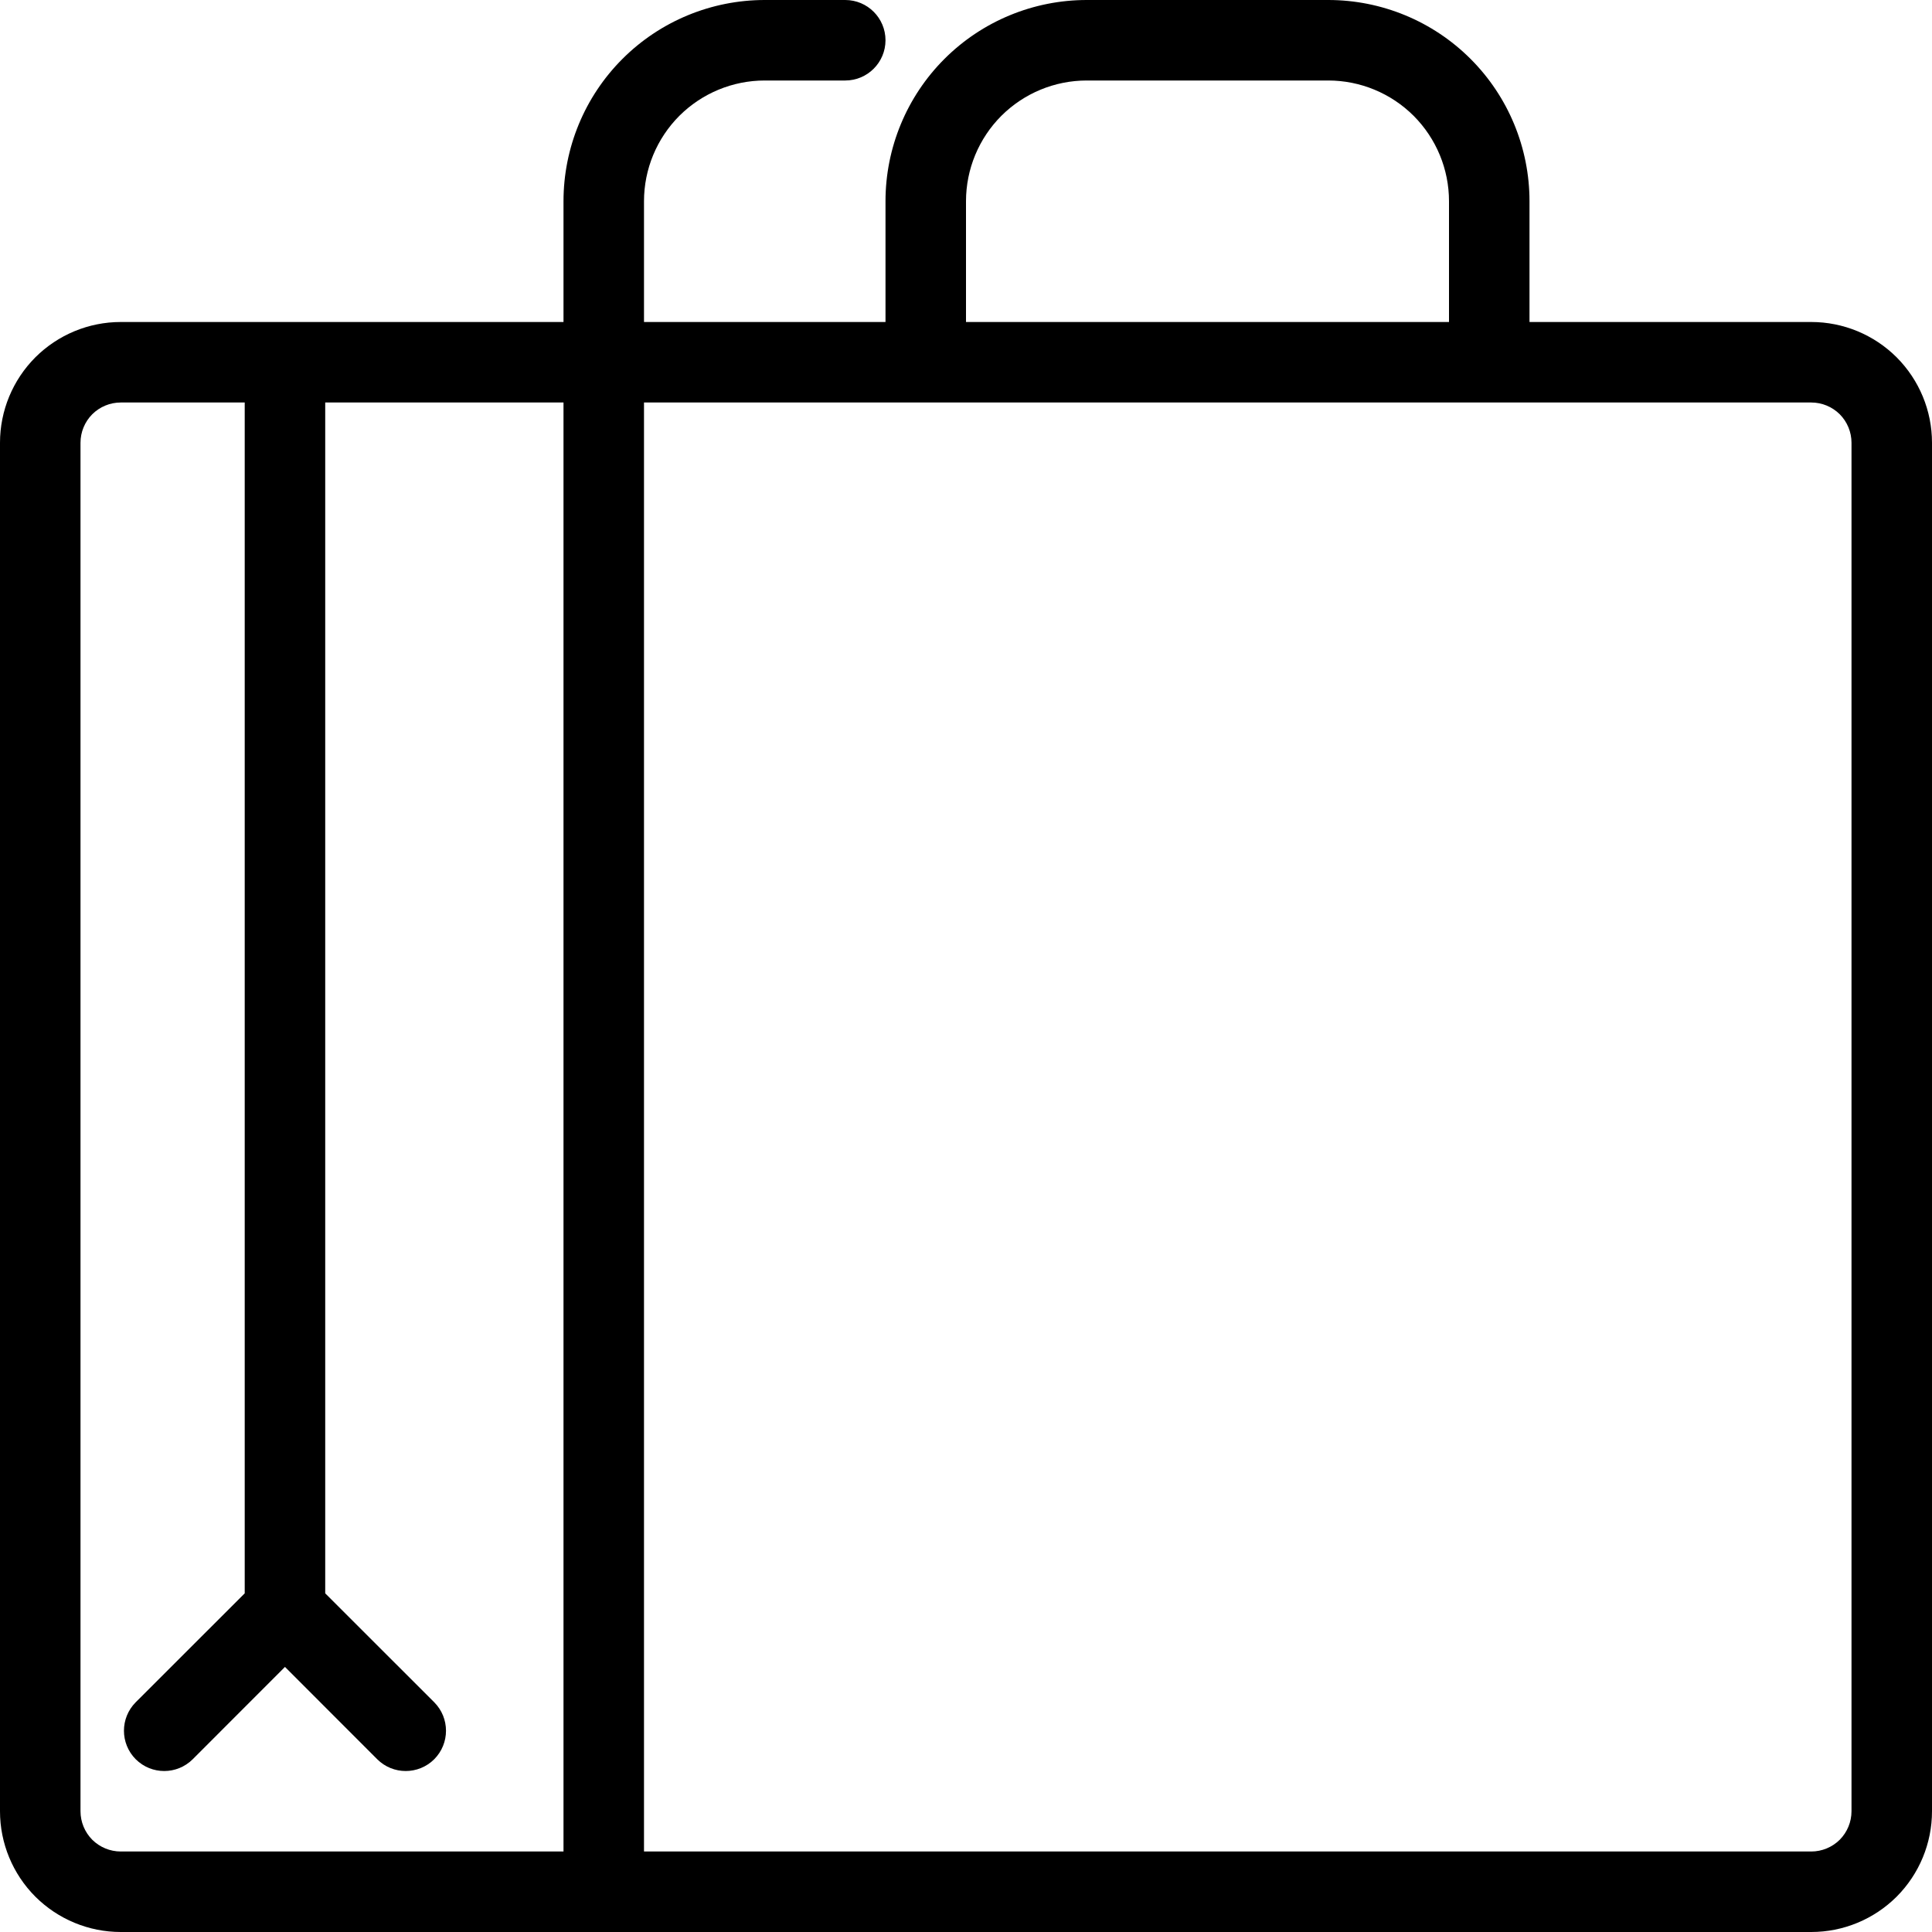 <?xml version="1.0" encoding="UTF-8"?>
<svg xmlns="http://www.w3.org/2000/svg" width="24" height="24" viewBox="0 0 24 24" fill="none">
  <g id="ico_nv_shopping" clip-path="url(#clip0_6048_6823)">
    <path id="icon" fill-rule="evenodd" clip-rule="evenodd" d="M13.5 1C13.102 1 12.721 1.158 12.439 1.439C12.158 1.721 12 2.102 12 2.5V4H18V2.5C18 2.102 17.842 1.721 17.561 1.439C17.279 1.158 16.898 1 16.5 1H13.5ZM11 2.5V4H8V2.5C8 2.102 8.158 1.721 8.439 1.439C8.721 1.158 9.102 1 9.5 1H10.5C10.776 1 11 0.776 11 0.5C11 0.224 10.776 0 10.5 0H9.5C8.837 0 8.201 0.263 7.732 0.732C7.263 1.201 7 1.837 7 2.5V4H3.54H1.5C1.102 4 0.721 4.158 0.439 4.439C0.158 4.721 0 5.102 0 5.5V22.5C0 22.898 0.158 23.279 0.439 23.561C0.721 23.842 1.102 24 1.5 24H7.5H22.5C22.898 24 23.279 23.842 23.561 23.561C23.842 23.279 24 22.898 24 22.5V5.5C24 5.102 23.842 4.721 23.561 4.439C23.279 4.158 22.898 4 22.5 4H19V2.5C19 1.837 18.737 1.201 18.268 0.732C17.799 0.263 17.163 0 16.5 0H13.5C12.837 0 12.201 0.263 11.732 0.732C11.263 1.201 11 1.837 11 2.5ZM11.5 5H18.5H22.5C22.633 5 22.76 5.053 22.854 5.146C22.947 5.24 23 5.367 23 5.5V22.5C23 22.633 22.947 22.76 22.854 22.854C22.76 22.947 22.633 23 22.5 23H8V5H11.5ZM3.04 5H1.5C1.367 5 1.24 5.053 1.146 5.146C1.053 5.24 1 5.367 1 5.5V22.5C1 22.633 1.053 22.76 1.146 22.854C1.24 22.947 1.367 23 1.5 23H7V5H4.04V19.793L5.394 21.146C5.589 21.342 5.589 21.658 5.394 21.854C5.198 22.049 4.882 22.049 4.686 21.854L3.54 20.707L2.394 21.854C2.198 22.049 1.882 22.049 1.686 21.854C1.491 21.658 1.491 21.342 1.686 21.146L3.04 19.793V5Z" fill="black"></path>
  </g>
  <defs>
    <clipPath id="clip0_6048_6823">
      <rect width="24" height="24" fill="white"></rect>
    </clipPath>
  </defs>
</svg>
